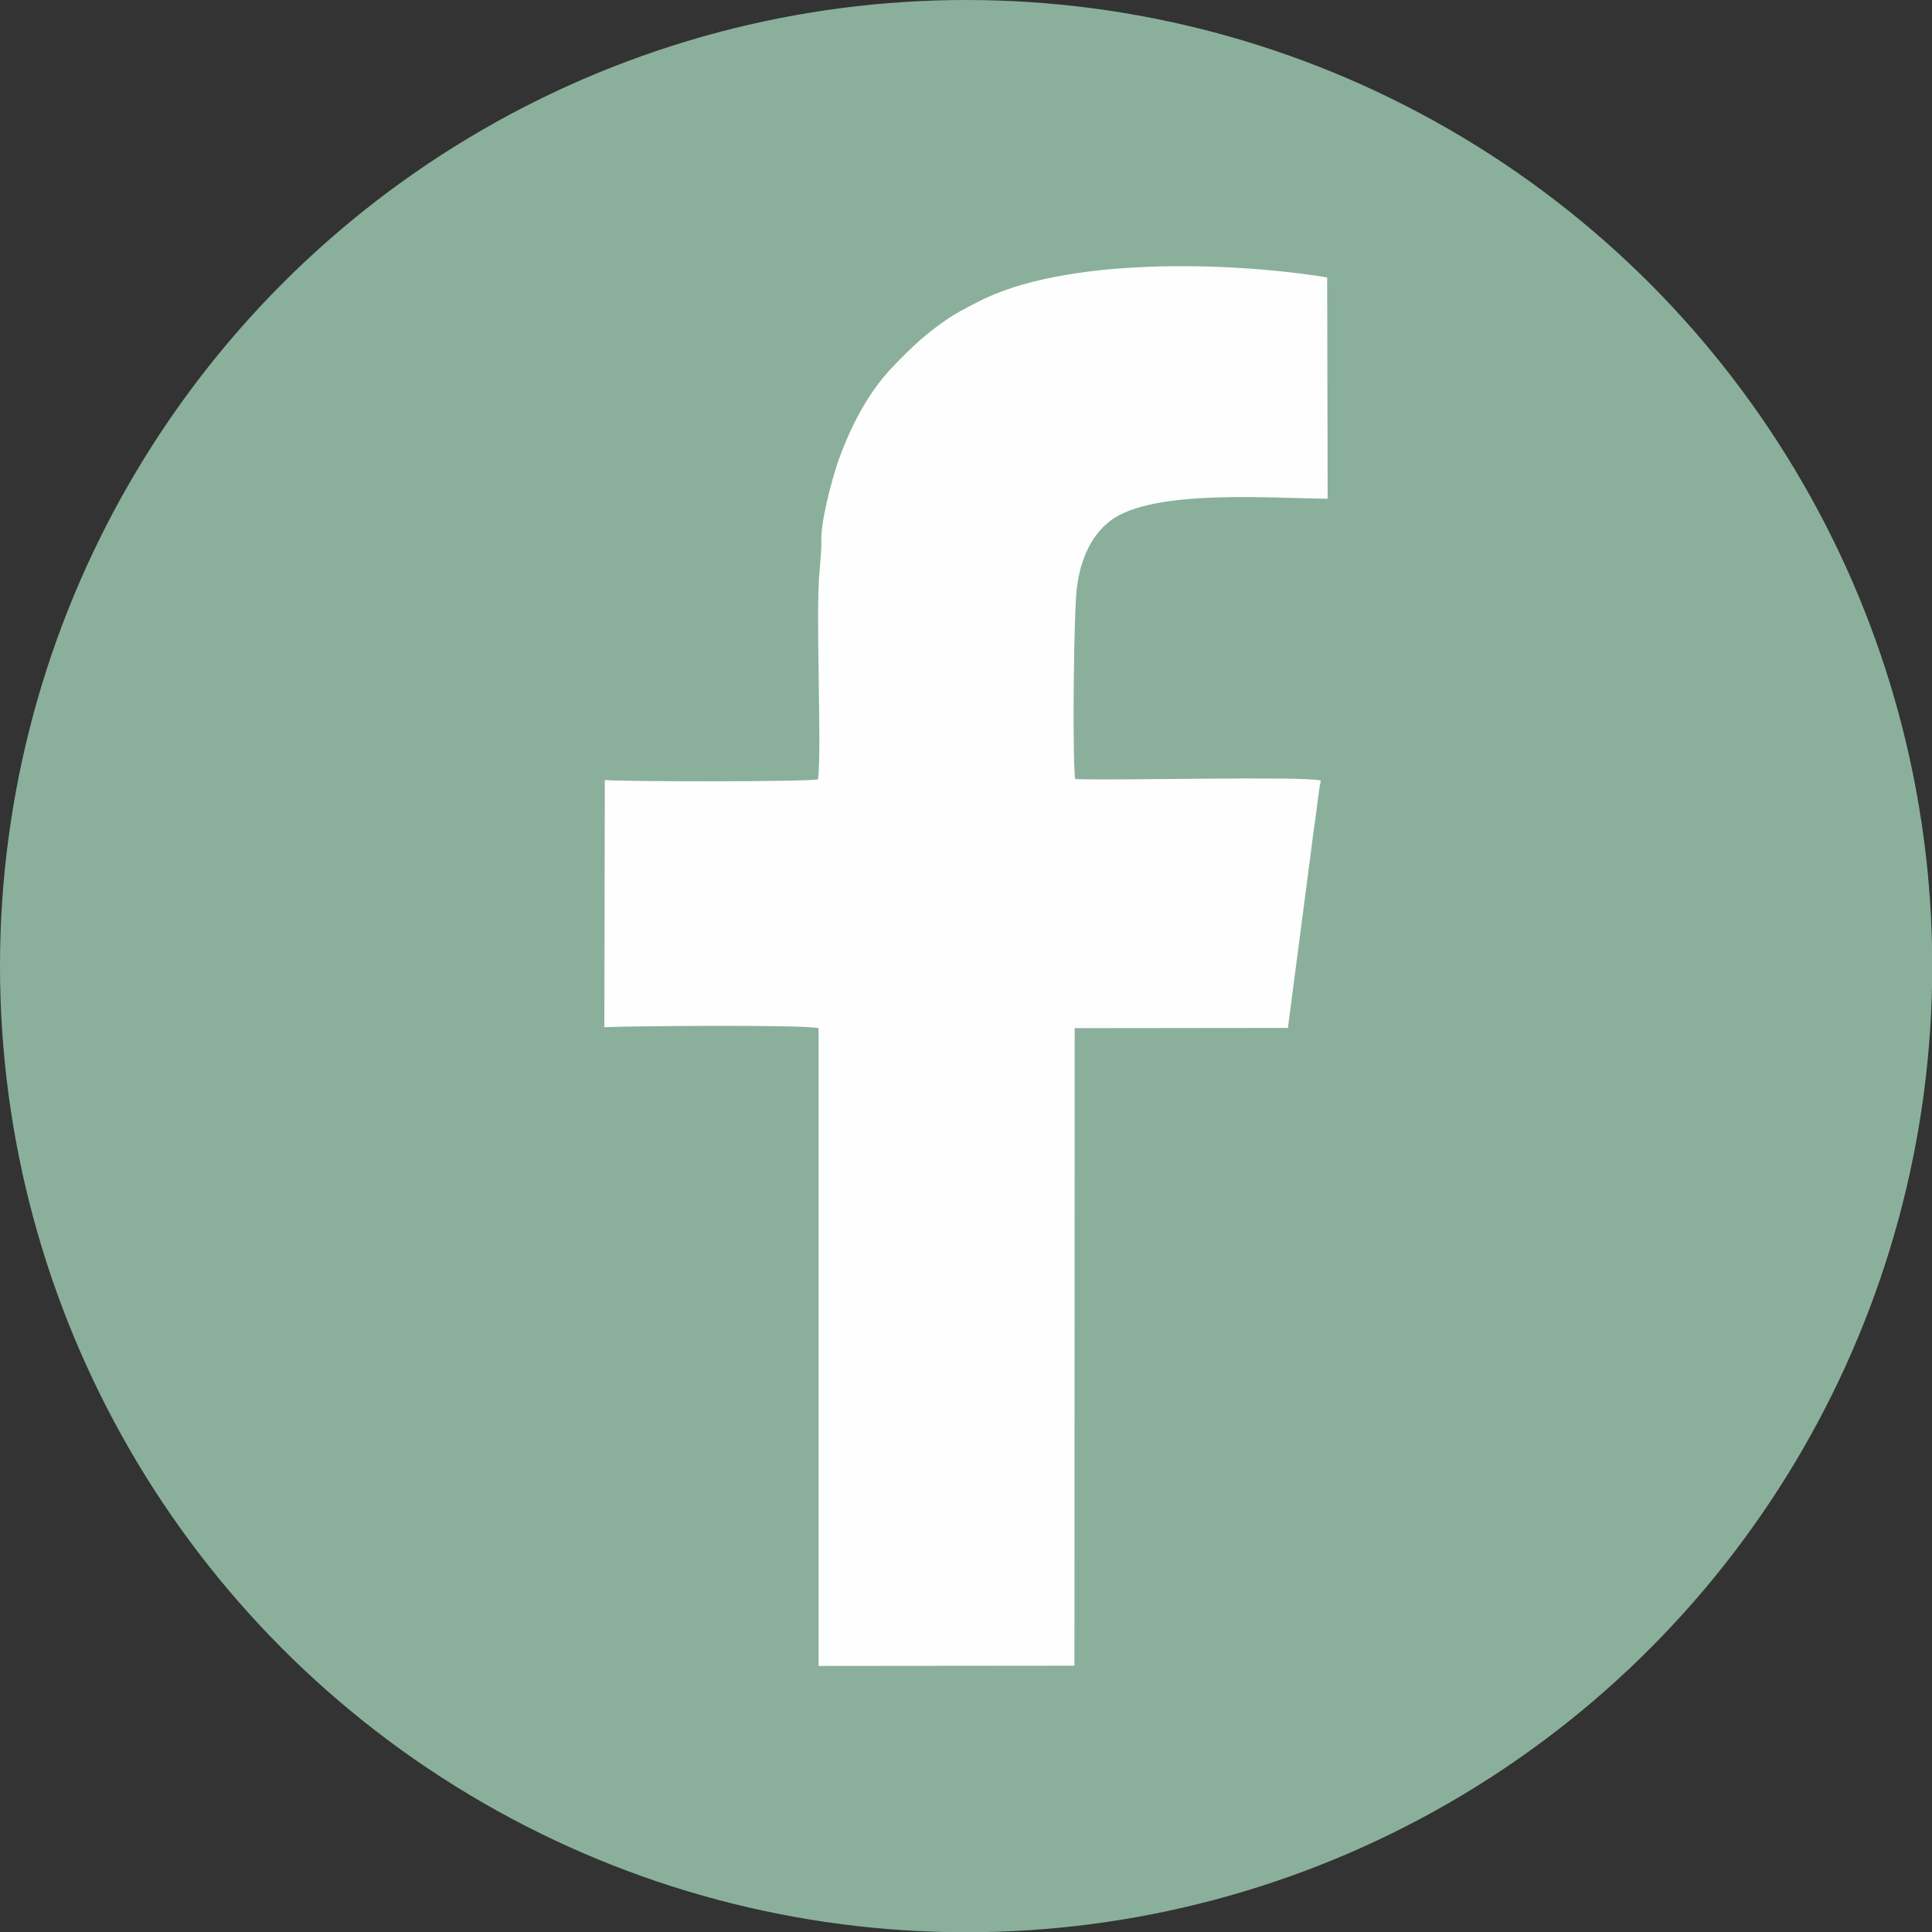 <?xml version="1.0" encoding="UTF-8"?> <svg xmlns="http://www.w3.org/2000/svg" xmlns:xlink="http://www.w3.org/1999/xlink" xmlns:xodm="http://www.corel.com/coreldraw/odm/2003" xml:space="preserve" width="383px" height="383px" version="1.1" style="shape-rendering:geometricPrecision; text-rendering:geometricPrecision; image-rendering:optimizeQuality; fill-rule:evenodd; clip-rule:evenodd" viewBox="0 0 79.73 79.73"><rect x="0" y="0" width="79.73" height="79.73" fill="#333333" stroke="none"/> <defs> <style type="text/css"> .fil1 {fill:#FEFEFE} .fil0 {fill:#8AB09C} </style> </defs> <g id="Plan_x0020_1">  <circle class="fil0" cx="39.87" cy="39.87" r="39.87"></circle> <path class="fil1" d="M33.9 22.42c0,0.17 -0.06,0.98 -0.08,1.18 -0.17,1.66 0.1,7.26 -0.06,8.56 -0.4,0.11 -8.02,0.1 -8.8,0.03l-0.02 10.2c1.02,-0.05 8.32,-0.11 8.84,0.04l0 26.32 10.56 -0.01 0.01 -26.31 8.8 -0.01 1 -7.65c0.05,-0.46 0.12,-0.85 0.17,-1.26 0.05,-0.36 0.1,-0.89 0.19,-1.3 -0.81,-0.19 -8.44,0.01 -10.14,-0.06 -0.12,-0.8 -0.06,-7.14 0.08,-7.97 0.04,-0.26 0.1,-0.58 0.17,-0.82 0.22,-0.73 0.58,-1.39 1.19,-1.86 1.76,-1.36 6.83,-0.92 8.98,-0.92l-0.02 -9.13c-3.95,-0.65 -10.89,-0.87 -14.47,1.04 -0.51,0.26 -0.88,0.45 -1.28,0.73 -0.85,0.59 -1.4,1.11 -2.16,1.9 -1,1.03 -1.74,2.43 -2.26,3.89 -0.26,0.74 -0.77,2.61 -0.7,3.41z"></path> </g> </svg> 